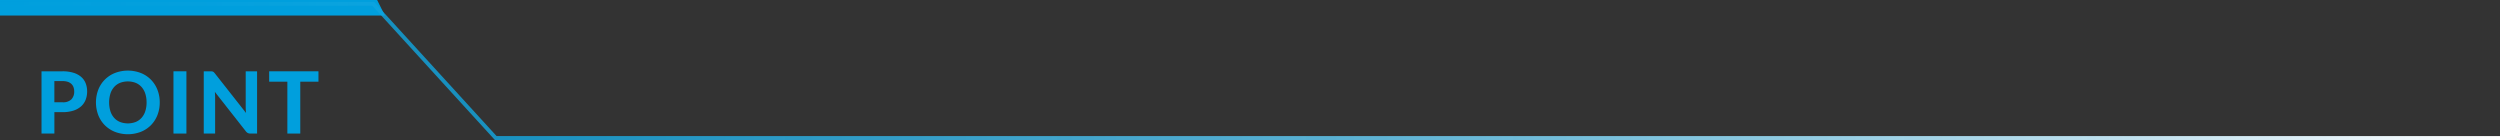 <svg id="レイヤー_1" data-name="レイヤー 1" xmlns="http://www.w3.org/2000/svg" xmlns:xlink="http://www.w3.org/1999/xlink" viewBox="0 0 643 36" width="643" height="36" preserveAspectRatio="xMinYMid"><rect x="0" y="0" width="643" height="36" fill="#333333" stroke="none"/><defs><style>.cls-1{fill:#009fdd;}.cls-2{fill:none;stroke-miterlimit:10;stroke:url(#名称未設定グラデーション_65);}</style><linearGradient id="名称未設定グラデーション_65" y1="18.25" x2="643" y2="18.25" gradientUnits="userSpaceOnUse"><stop offset="0" stop-color="#009fdd" stop-opacity="0.8"/><stop offset="0.093" stop-color="#06a1de" stop-opacity="0.805"/><stop offset="0.218" stop-color="#17a8e0" stop-opacity="0.818"/><stop offset="0.362" stop-color="#34b2e4" stop-opacity="0.841"/><stop offset="0.52" stop-color="#5bc1e9" stop-opacity="0.872"/><stop offset="0.689" stop-color="#8ed5f0" stop-opacity="0.912"/><stop offset="0.865" stop-color="#cbebf8" stop-opacity="0.959"/><stop offset="1" stop-color="#fff"/></linearGradient></defs><title>ttl_point</title><polygon class="cls-1" points="99 4 0 4 0 0 97 0 99 4"/><path class="cls-1" d="M16.083,18.339a9.282,9.282,0,0,1,2.842.387A5.4,5.4,0,0,1,20.9,19.8a4.244,4.244,0,0,1,1.141,1.638,5.65,5.65,0,0,1,.369,2.064,5.864,5.864,0,0,1-.385,2.162,4.433,4.433,0,0,1-1.17,1.689,5.461,5.461,0,0,1-1.975,1.1,8.935,8.935,0,0,1-2.792.392h-2.1v5.506h-3.31V18.339Zm0,7.967a3.039,3.039,0,0,0,2.279-.751,2.833,2.833,0,0,0,.723-2.052,3.11,3.11,0,0,0-.183-1.087,2.17,2.17,0,0,0-.551-.839,2.5,2.5,0,0,0-.932-.535,4.247,4.247,0,0,0-1.336-.188h-2.1v5.452Z"/><path class="cls-1" d="M41.086,26.338a8.8,8.8,0,0,1-.591,3.255,7.628,7.628,0,0,1-1.666,2.594A7.715,7.715,0,0,1,36.242,33.9a9.329,9.329,0,0,1-6.709,0,7.771,7.771,0,0,1-2.593-1.714,7.6,7.6,0,0,1-1.671-2.594,9.257,9.257,0,0,1,0-6.5A7.594,7.594,0,0,1,26.94,20.5a7.746,7.746,0,0,1,2.593-1.716,9.329,9.329,0,0,1,6.709,0A7.552,7.552,0,0,1,40.495,23.1,8.73,8.73,0,0,1,41.086,26.338Zm-3.388,0a7.145,7.145,0,0,0-.331-2.256,4.793,4.793,0,0,0-.954-1.7,4.119,4.119,0,0,0-1.512-1.07,5.68,5.68,0,0,0-4.033,0,4.093,4.093,0,0,0-1.516,1.07,4.764,4.764,0,0,0-.955,1.7,7.891,7.891,0,0,0,0,4.523,4.721,4.721,0,0,0,.955,1.7,4.113,4.113,0,0,0,1.516,1.064,5.694,5.694,0,0,0,4.033,0A4.14,4.14,0,0,0,36.413,30.3a4.749,4.749,0,0,0,.954-1.7A7.171,7.171,0,0,0,37.7,26.338Z"/><path class="cls-1" d="M47.948,34.349H44.616V18.339h3.332Z"/><path class="cls-1" d="M66.12,18.339v16.01H64.41a1.493,1.493,0,0,1-.651-.127,1.563,1.563,0,0,1-.519-.436L55.264,23.635c.021.258.038.511.048.761s.017.482.017.7v9.257H52.405V18.339h1.743c.14,0,.26.006.36.016a.808.808,0,0,1,.269.078,1.053,1.053,0,0,1,.233.16,2.275,2.275,0,0,1,.242.264l8.032,10.2c-.029-.28-.051-.55-.065-.812s-.023-.509-.023-.744V18.339Z"/><path class="cls-1" d="M81.909,21.009H77.23v13.34H73.909V21.009H69.231v-2.67H81.909Z"/><polyline class="cls-2" points="0 1 96 1 127.5 35.5 643 35.5"/></svg>